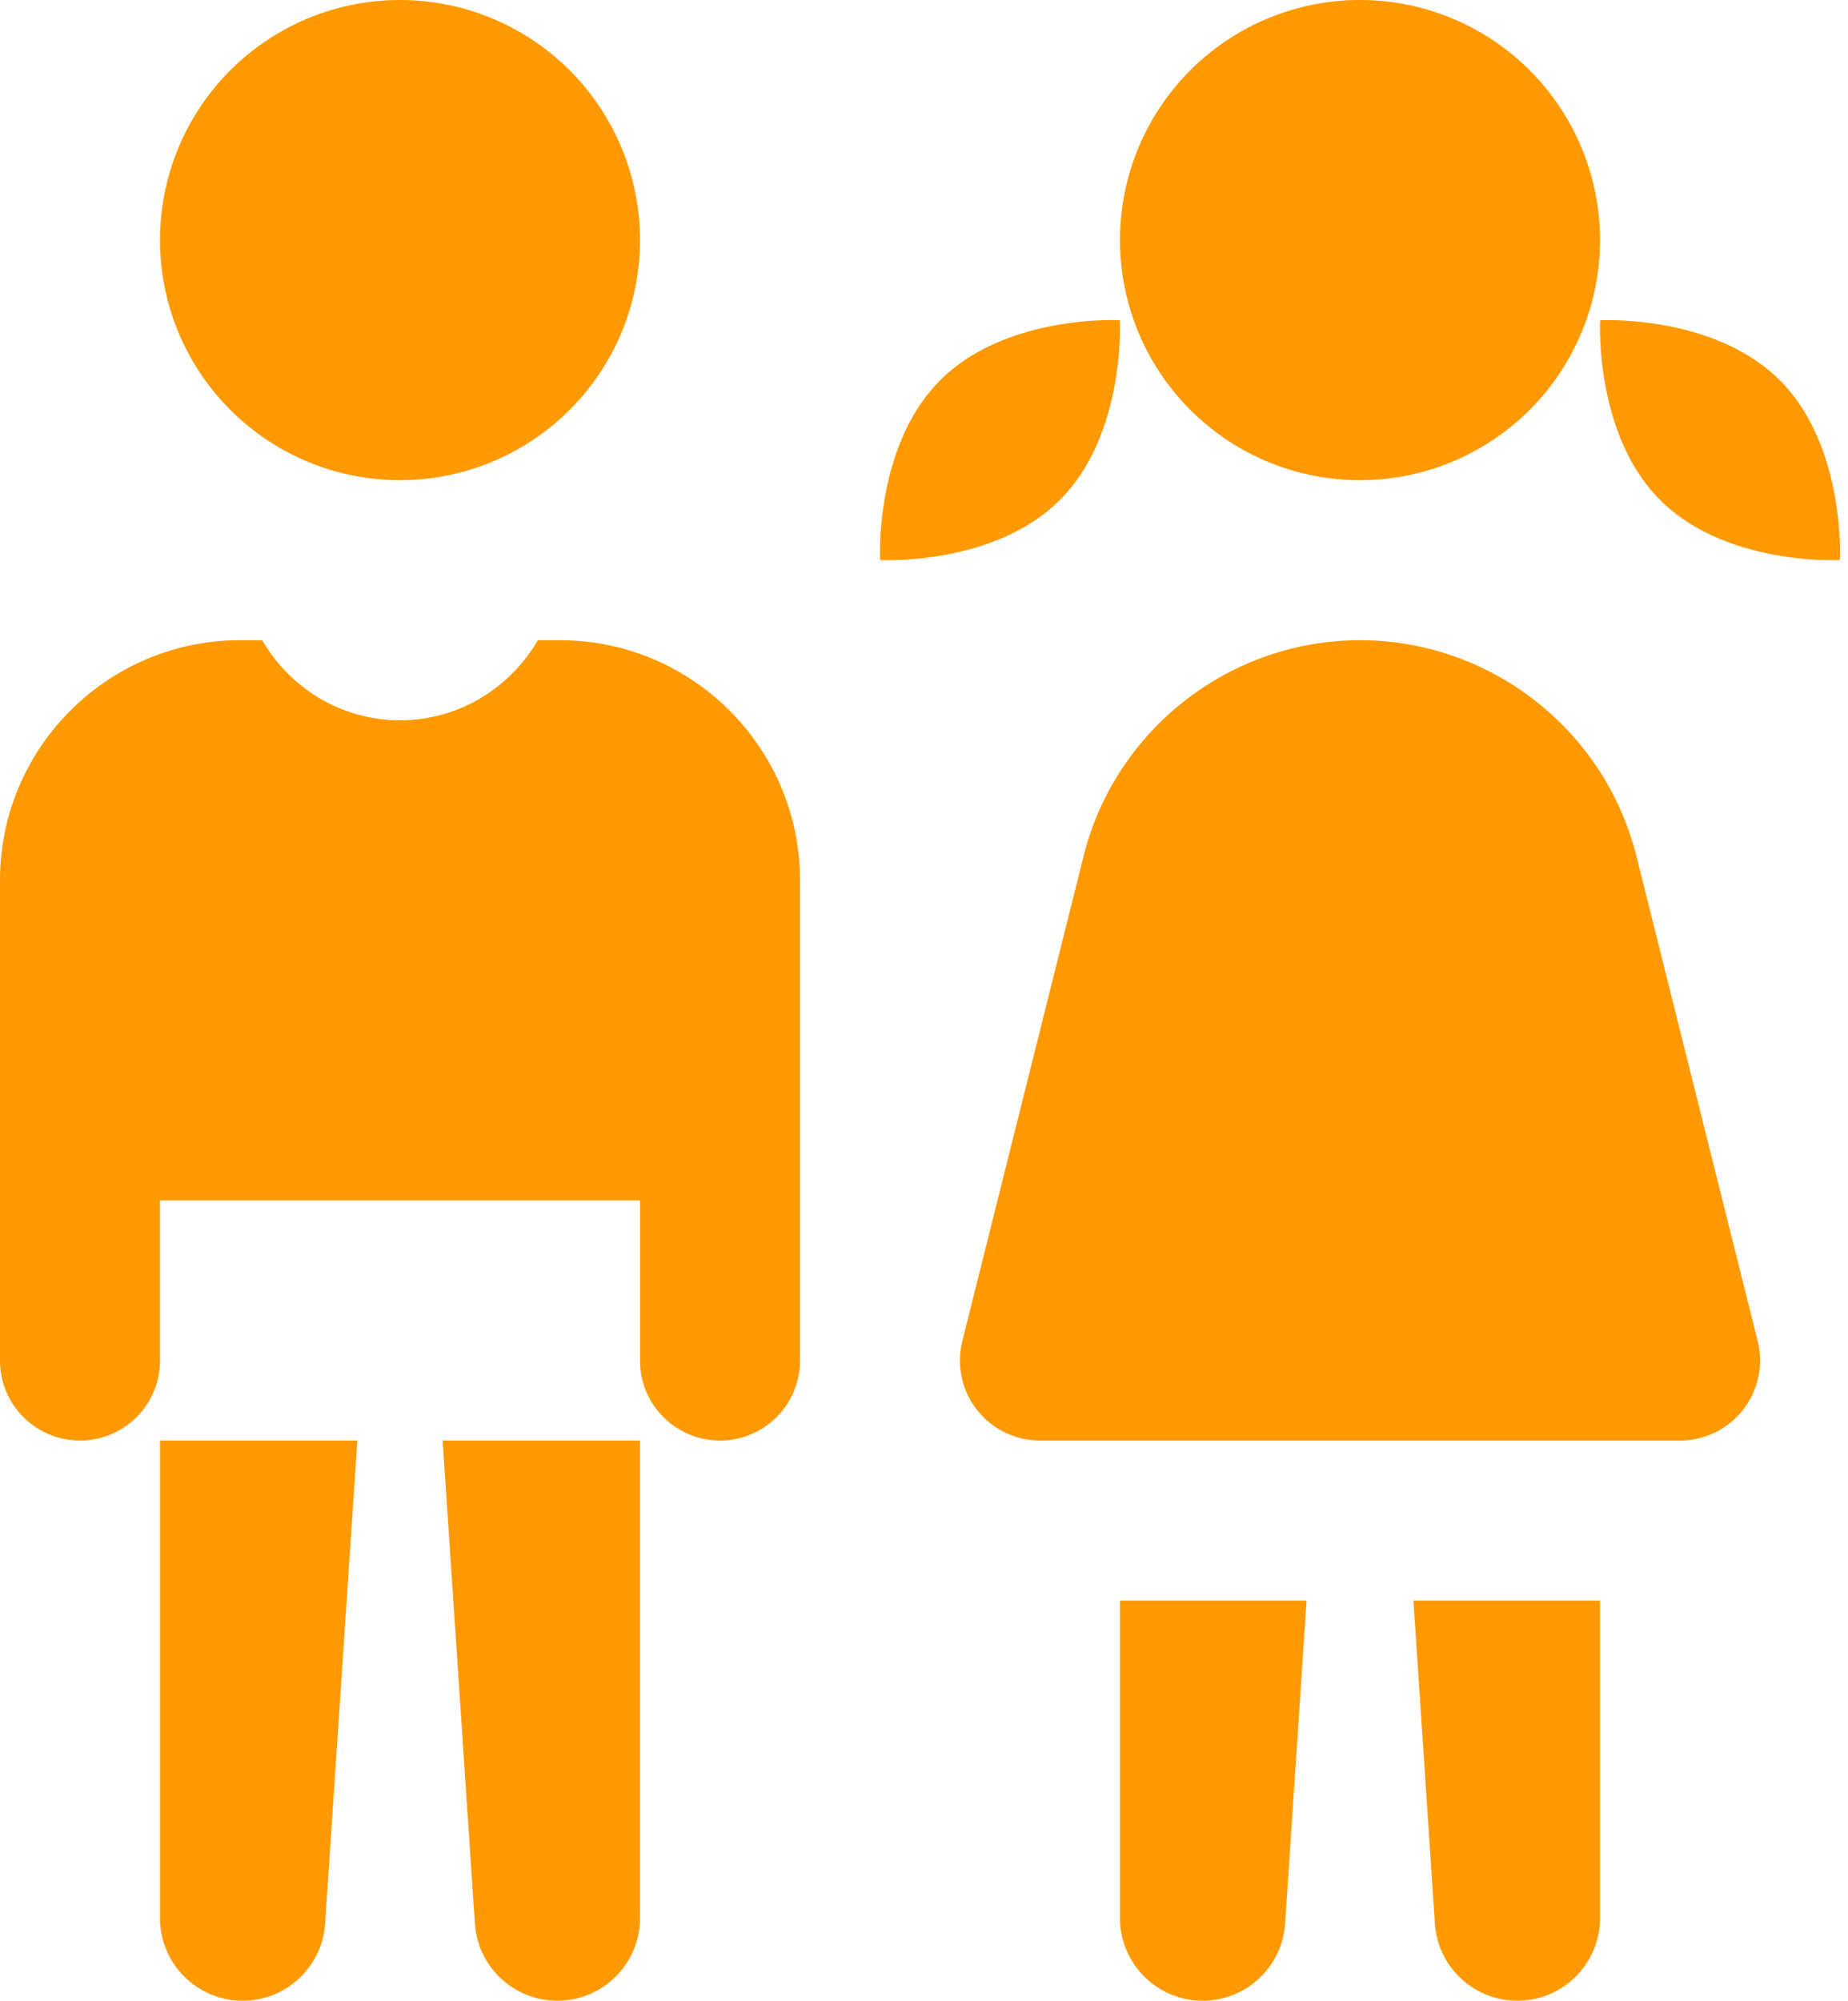 <?xml version="1.0" encoding="UTF-8" standalone="no"?><svg xmlns="http://www.w3.org/2000/svg" xmlns:xlink="http://www.w3.org/1999/xlink" fill="#ff9900" height="25" preserveAspectRatio="xMidYMid meet" version="1" viewBox="4.0 2.0 23.1 25.0" width="23.1" zoomAndPan="magnify"><g id="change1_1"><path d="M 9 2 A 3 3 0 0 0 6 5 A 3 3 0 0 0 9 8 A 3 3 0 0 0 12 5 A 3 3 0 0 0 9 2 z M 21 2 A 3 3 0 0 0 18 5 A 3 3 0 0 0 21 8 A 3 3 0 0 0 24 5 A 3 3 0 0 0 21 2 z M 17.764 6.002 C 17.326 6.019 16.372 6.132 15.752 6.752 C 14.925 7.579 15.002 8.998 15.002 8.998 C 15.002 8.998 16.421 9.075 17.248 8.248 C 18.075 7.421 17.998 6.002 17.998 6.002 C 17.998 6.002 17.91 5.996 17.764 6.002 z M 24.002 6.002 C 24.002 6.002 23.925 7.421 24.752 8.248 C 25.579 9.075 26.998 8.998 26.998 8.998 C 26.998 8.998 27.075 7.579 26.248 6.752 C 25.421 5.925 24.002 6.002 24.002 6.002 z M 7 10 C 5.346 10 4 11.346 4 13 L 4 19 C 4 19.553 4.447 20 5 20 C 5.553 20 6 19.553 6 19 L 6 17 L 12 17 L 12 19 C 12 19.553 12.447 20 13 20 C 13.553 20 14 19.553 14 19 L 14 13 C 14 11.346 12.654 10 11 10 L 10.723 10 C 10.376 10.595 9.738 11 9 11 C 8.262 11 7.624 10.595 7.277 10 L 7 10 z M 21 10 C 19.371 10 17.94 11.117 17.545 12.697 L 16.029 18.758 A 1 1 0 0 0 17 20 L 24.973 20 A 1 1 0 0 0 25 20 A 1 1 0 0 0 25.971 18.758 L 24.455 12.697 C 24.06 11.117 22.629 10 21 10 z M 6 20 L 6 25.967 C 6 26.537 6.463 27 7.033 27 C 7.577 27 8.028 26.578 8.064 26.035 L 8.467 20 L 6 20 z M 9.533 20 L 9.936 26.035 C 9.972 26.577 10.423 27 10.967 27 C 11.537 27 12 26.537 12 25.967 L 12 20 L 9.533 20 z M 18 22 L 18 25.967 C 18 26.537 18.463 27 19.033 27 C 19.577 27 20.028 26.577 20.064 26.035 L 20.332 22 L 18 22 z M 21.668 22 L 21.936 26.035 C 21.972 26.578 22.423 27 22.967 27 C 23.537 27 24 26.537 24 25.967 L 24 22 L 21.668 22 z" fill="inherit"/></g></svg>